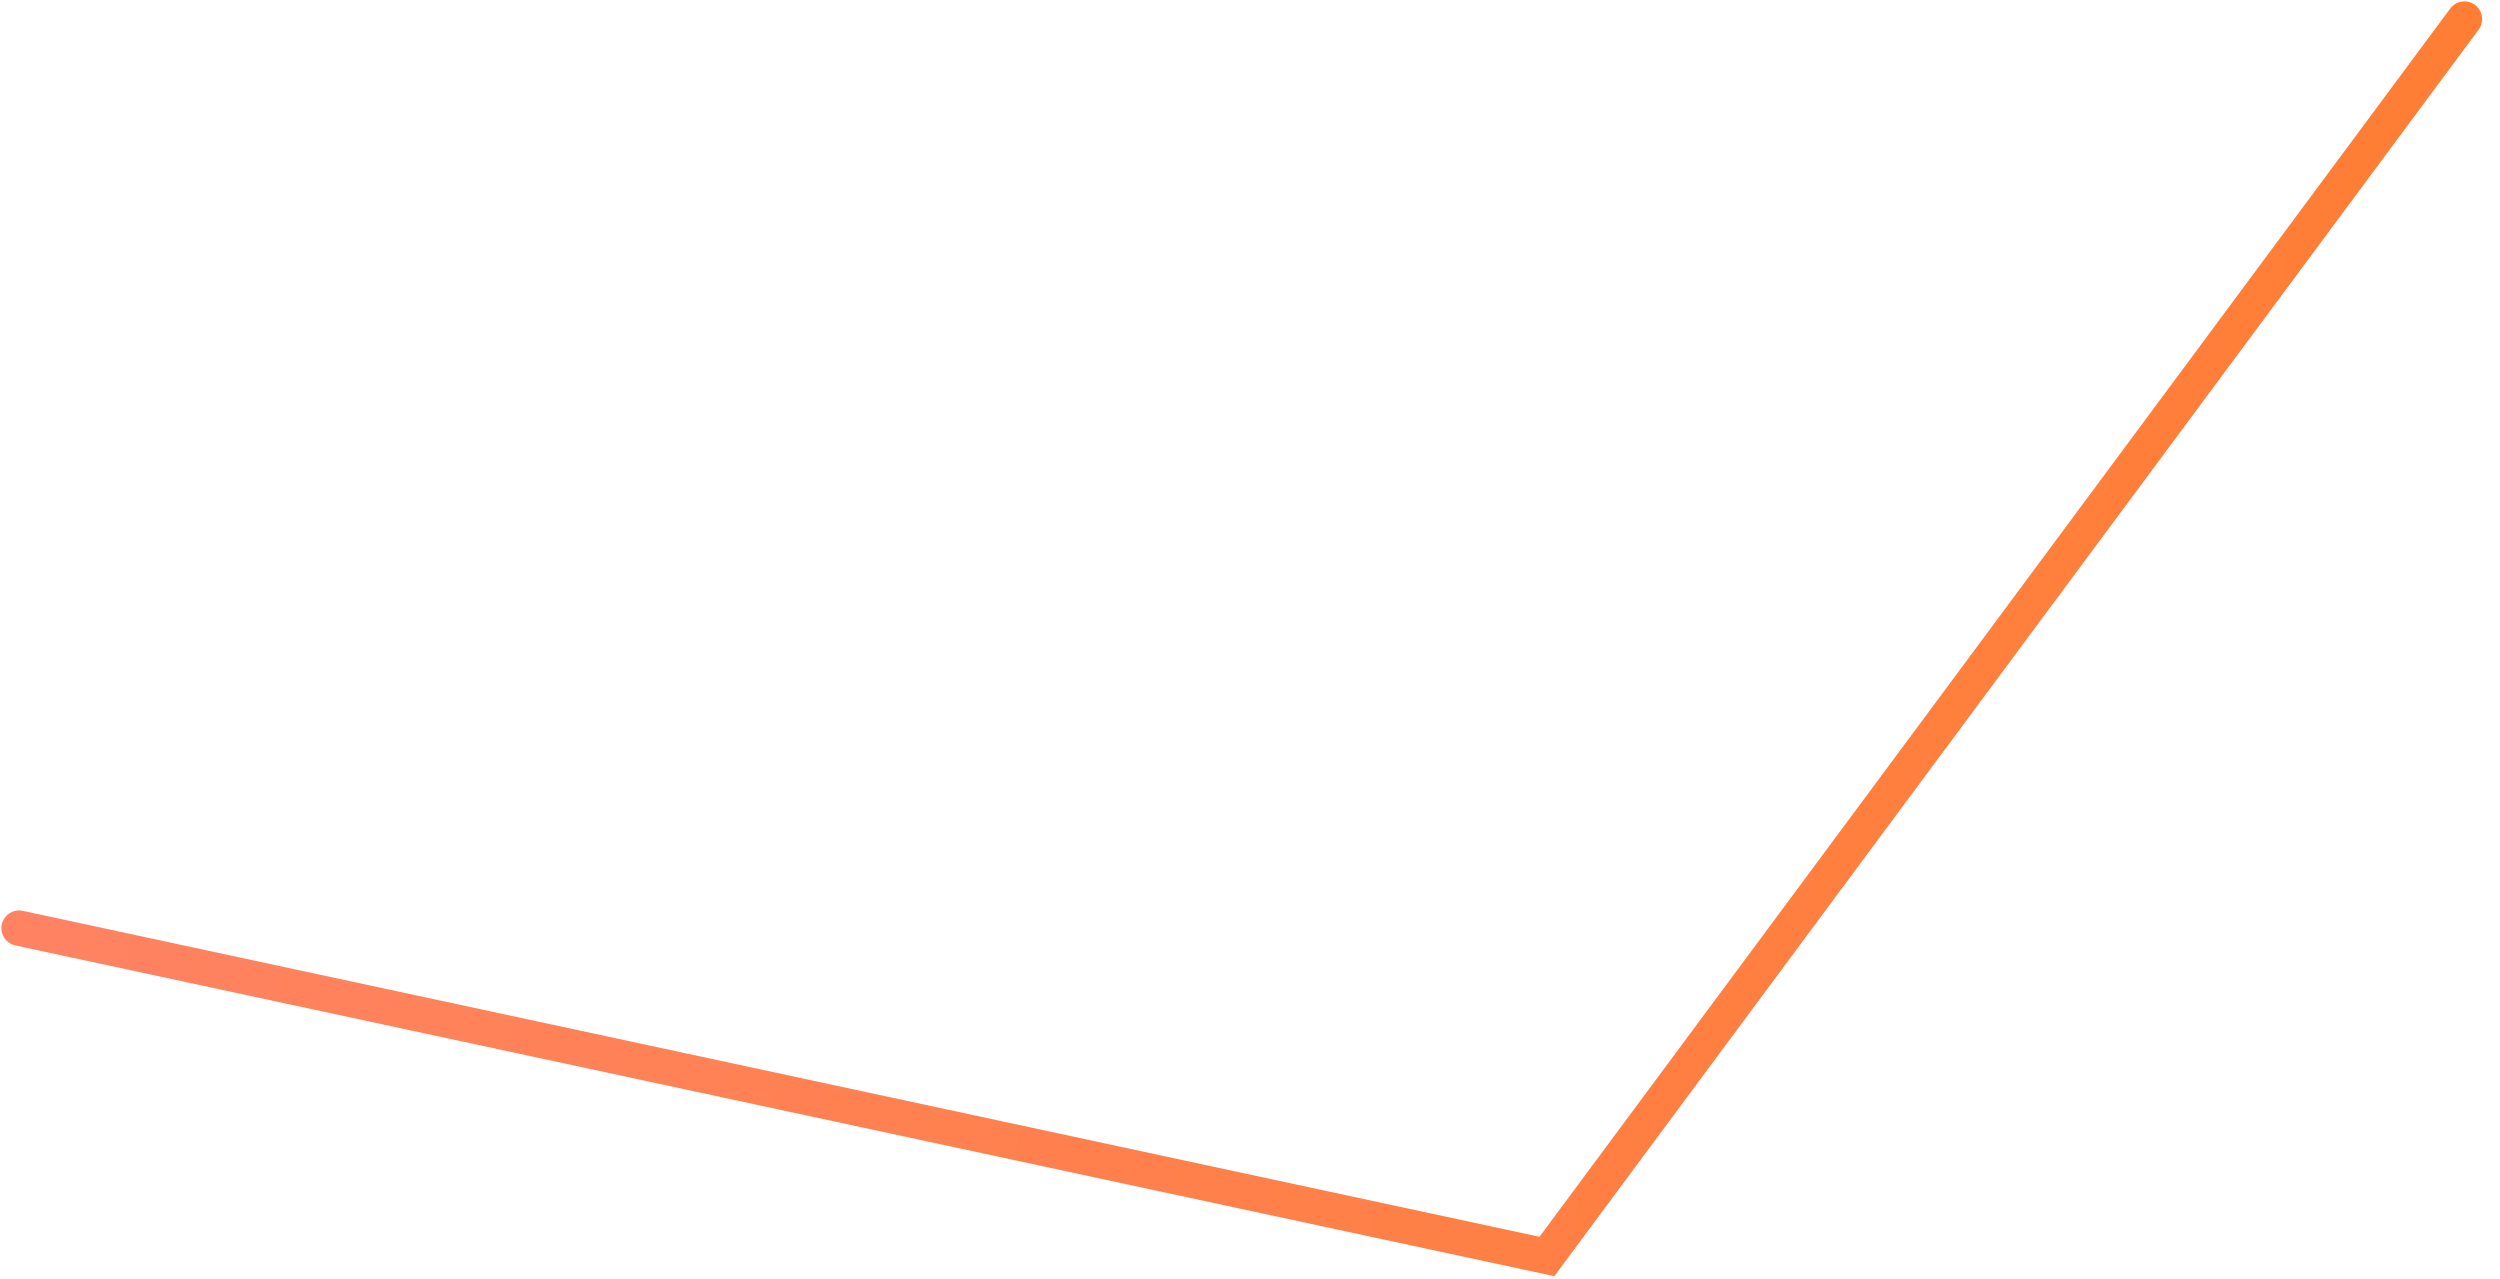 <?xml version="1.0" encoding="utf-8"?>
<svg xmlns="http://www.w3.org/2000/svg" fill="none" height="100%" overflow="visible" preserveAspectRatio="none" style="display: block;" viewBox="0 0 131 67" width="100%">
<path d="M1 48.635L81.057 65.84L129.137 1" id="Line 298" stroke="url(#paint0_linear_0_3795)" stroke-linecap="round" stroke-width="1.854"/>
<defs>
<linearGradient gradientUnits="userSpaceOnUse" id="paint0_linear_0_3795" x1="187.918" x2="-153.242" y1="-64.913" y2="-100.241">
<stop stop-color="#FF7C21"/>
<stop offset="0.549" stop-color="#FF8368"/>
<stop offset="1" stop-color="#FF7D7D"/>
</linearGradient>
</defs>
</svg>